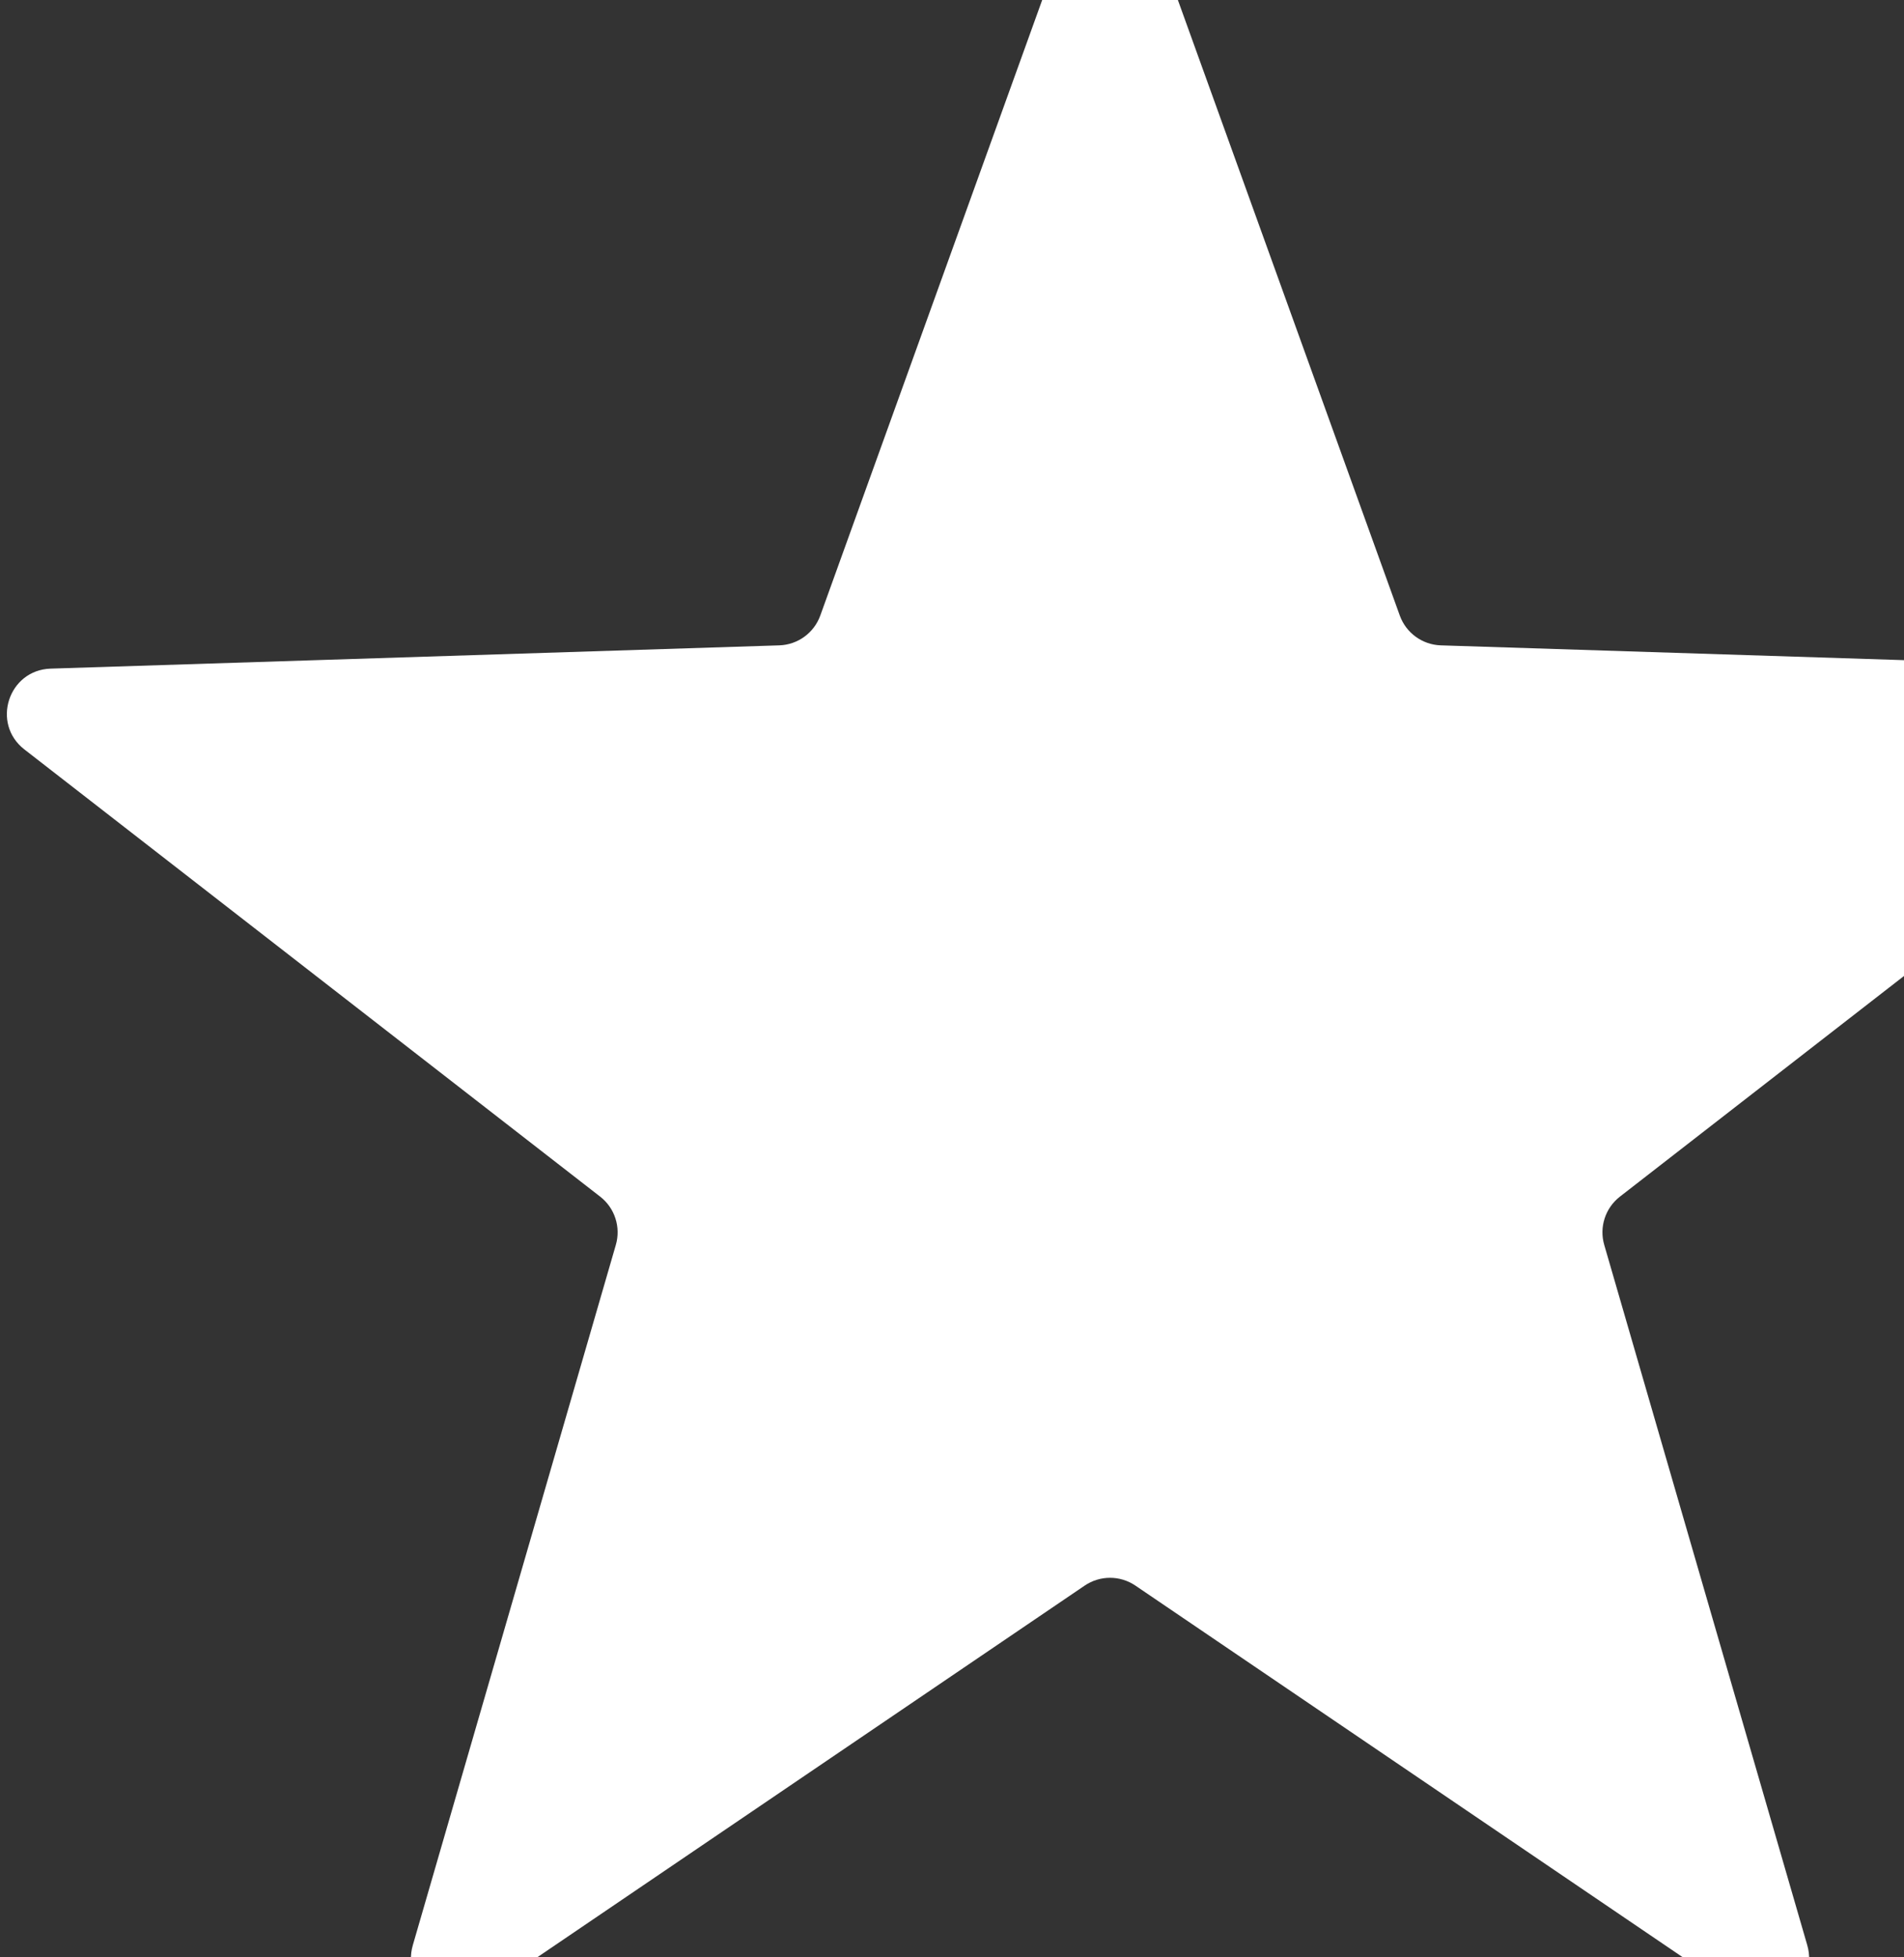 <svg width="253" height="260" viewBox="0 0 253 260" fill="none" xmlns="http://www.w3.org/2000/svg">
<rect x="0" y="0" width="253" height="260" fill="#333333" stroke="none"/>
<path d="M141.856 -9.348C143.762 -14.634 151.238 -14.634 153.144 -9.348L186.002 81.773C186.837 84.086 188.998 85.656 191.455 85.734L288.27 88.826C293.886 89.006 296.196 96.116 291.758 99.562L215.251 158.97C213.309 160.478 212.483 163.019 213.168 165.38L240.145 258.412C241.71 263.809 235.661 268.203 231.012 265.047L150.87 210.643C148.836 209.262 146.164 209.262 144.13 210.643L63.988 265.047C59.339 268.203 53.29 263.809 54.855 258.412L81.832 165.38C82.516 163.019 81.691 160.478 79.749 158.97L3.242 99.562C-1.196 96.116 1.114 89.006 6.73 88.826L103.545 85.734C106.002 85.656 108.163 84.086 108.998 81.773L141.856 -9.348Z" fill="white"/>
</svg>
